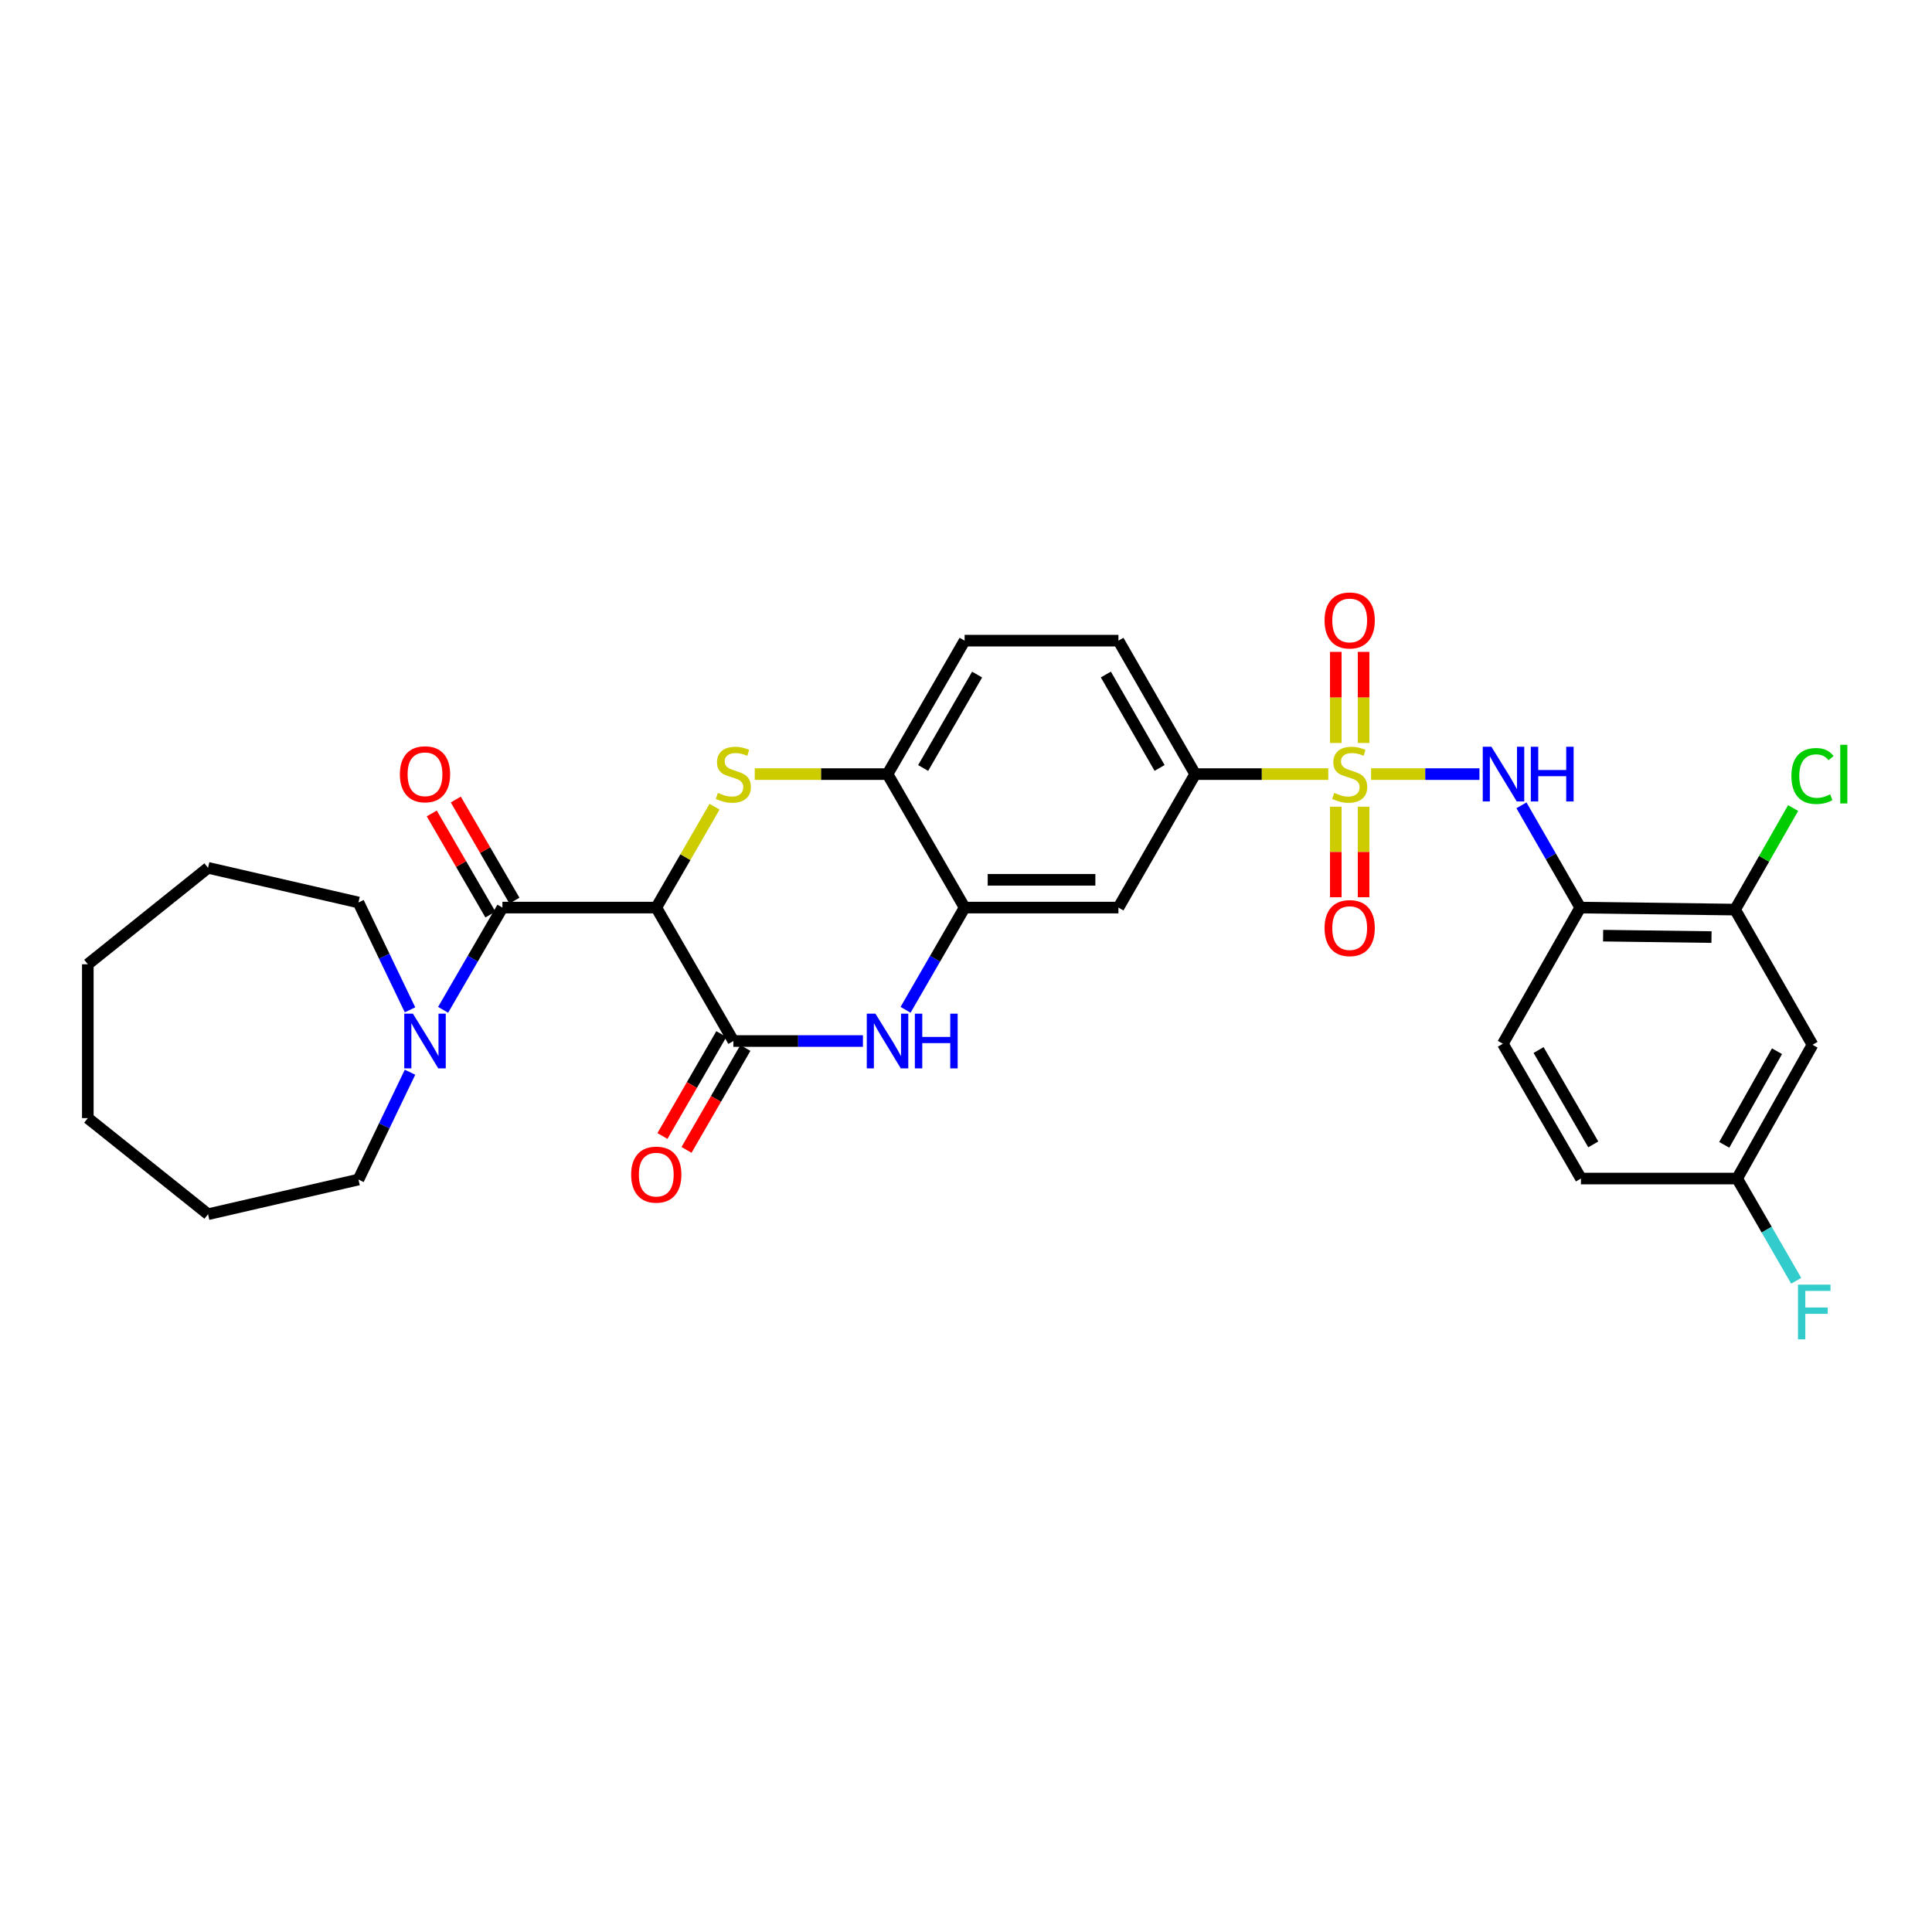 <?xml version='1.0' encoding='iso-8859-1'?>
<svg version='1.1' baseProfile='full'
              xmlns='http://www.w3.org/2000/svg'
                      xmlns:rdkit='http://www.rdkit.org/xml'
                      xmlns:xlink='http://www.w3.org/1999/xlink'
                  xml:space='preserve'
width='1000px' height='1000px' viewBox='0 0 1000 1000'>
<!-- END OF HEADER -->
<rect style='opacity:1.0;fill:#FFFFFF;stroke:none' width='1000' height='1000' x='0' y='0'> </rect>
<path class='bond-5' d='M 709.666,400.678 L 737.711,400.678' style='fill:none;fill-rule:evenodd;stroke:#CCCC00;stroke-width:6px;stroke-linecap:butt;stroke-linejoin:miter;stroke-opacity:1' />
<path class='bond-5' d='M 737.711,400.678 L 765.757,400.678' style='fill:none;fill-rule:evenodd;stroke:#0000FF;stroke-width:6px;stroke-linecap:butt;stroke-linejoin:miter;stroke-opacity:1' />
<path class='bond-7' d='M 687.516,400.678 L 653.069,400.678' style='fill:none;fill-rule:evenodd;stroke:#CCCC00;stroke-width:6px;stroke-linecap:butt;stroke-linejoin:miter;stroke-opacity:1' />
<path class='bond-7' d='M 653.069,400.678 L 618.622,400.678' style='fill:none;fill-rule:evenodd;stroke:#000000;stroke-width:6px;stroke-linecap:butt;stroke-linejoin:miter;stroke-opacity:1' />
<path class='bond-13' d='M 691.406,417.549 L 691.406,440.98' style='fill:none;fill-rule:evenodd;stroke:#CCCC00;stroke-width:6px;stroke-linecap:butt;stroke-linejoin:miter;stroke-opacity:1' />
<path class='bond-13' d='M 691.406,440.98 L 691.406,464.412' style='fill:none;fill-rule:evenodd;stroke:#FF0000;stroke-width:6px;stroke-linecap:butt;stroke-linejoin:miter;stroke-opacity:1' />
<path class='bond-13' d='M 705.786,417.549 L 705.786,440.98' style='fill:none;fill-rule:evenodd;stroke:#CCCC00;stroke-width:6px;stroke-linecap:butt;stroke-linejoin:miter;stroke-opacity:1' />
<path class='bond-13' d='M 705.786,440.98 L 705.786,464.412' style='fill:none;fill-rule:evenodd;stroke:#FF0000;stroke-width:6px;stroke-linecap:butt;stroke-linejoin:miter;stroke-opacity:1' />
<path class='bond-14' d='M 705.786,384.568 L 705.786,360.99' style='fill:none;fill-rule:evenodd;stroke:#CCCC00;stroke-width:6px;stroke-linecap:butt;stroke-linejoin:miter;stroke-opacity:1' />
<path class='bond-14' d='M 705.786,360.99 L 705.786,337.411' style='fill:none;fill-rule:evenodd;stroke:#FF0000;stroke-width:6px;stroke-linecap:butt;stroke-linejoin:miter;stroke-opacity:1' />
<path class='bond-14' d='M 691.406,384.568 L 691.406,360.99' style='fill:none;fill-rule:evenodd;stroke:#CCCC00;stroke-width:6px;stroke-linecap:butt;stroke-linejoin:miter;stroke-opacity:1' />
<path class='bond-14' d='M 691.406,360.99 L 691.406,337.411' style='fill:none;fill-rule:evenodd;stroke:#FF0000;stroke-width:6px;stroke-linecap:butt;stroke-linejoin:miter;stroke-opacity:1' />
<path class='bond-0' d='M 339.683,469.764 L 354.762,443.658' style='fill:none;fill-rule:evenodd;stroke:#000000;stroke-width:6px;stroke-linecap:butt;stroke-linejoin:miter;stroke-opacity:1' />
<path class='bond-0' d='M 354.762,443.658 L 369.84,417.553' style='fill:none;fill-rule:evenodd;stroke:#CCCC00;stroke-width:6px;stroke-linecap:butt;stroke-linejoin:miter;stroke-opacity:1' />
<path class='bond-3' d='M 339.683,469.764 L 260.053,469.764' style='fill:none;fill-rule:evenodd;stroke:#000000;stroke-width:6px;stroke-linecap:butt;stroke-linejoin:miter;stroke-opacity:1' />
<path class='bond-32' d='M 339.683,469.764 L 379.586,538.833' style='fill:none;fill-rule:evenodd;stroke:#000000;stroke-width:6px;stroke-linecap:butt;stroke-linejoin:miter;stroke-opacity:1' />
<path class='bond-1' d='M 390.661,400.678 L 425.023,400.678' style='fill:none;fill-rule:evenodd;stroke:#CCCC00;stroke-width:6px;stroke-linecap:butt;stroke-linejoin:miter;stroke-opacity:1' />
<path class='bond-1' d='M 425.023,400.678 L 459.385,400.678' style='fill:none;fill-rule:evenodd;stroke:#000000;stroke-width:6px;stroke-linecap:butt;stroke-linejoin:miter;stroke-opacity:1' />
<path class='bond-2' d='M 379.586,538.833 L 413.118,538.833' style='fill:none;fill-rule:evenodd;stroke:#000000;stroke-width:6px;stroke-linecap:butt;stroke-linejoin:miter;stroke-opacity:1' />
<path class='bond-2' d='M 413.118,538.833 L 446.65,538.833' style='fill:none;fill-rule:evenodd;stroke:#0000FF;stroke-width:6px;stroke-linecap:butt;stroke-linejoin:miter;stroke-opacity:1' />
<path class='bond-16' d='M 373.361,535.237 L 358.122,561.615' style='fill:none;fill-rule:evenodd;stroke:#000000;stroke-width:6px;stroke-linecap:butt;stroke-linejoin:miter;stroke-opacity:1' />
<path class='bond-16' d='M 358.122,561.615 L 342.883,587.992' style='fill:none;fill-rule:evenodd;stroke:#FF0000;stroke-width:6px;stroke-linecap:butt;stroke-linejoin:miter;stroke-opacity:1' />
<path class='bond-16' d='M 385.812,542.43 L 370.573,568.808' style='fill:none;fill-rule:evenodd;stroke:#000000;stroke-width:6px;stroke-linecap:butt;stroke-linejoin:miter;stroke-opacity:1' />
<path class='bond-16' d='M 370.573,568.808 L 355.334,595.185' style='fill:none;fill-rule:evenodd;stroke:#FF0000;stroke-width:6px;stroke-linecap:butt;stroke-linejoin:miter;stroke-opacity:1' />
<path class='bond-8' d='M 260.053,469.764 L 244.704,496.221' style='fill:none;fill-rule:evenodd;stroke:#000000;stroke-width:6px;stroke-linecap:butt;stroke-linejoin:miter;stroke-opacity:1' />
<path class='bond-8' d='M 244.704,496.221 L 229.355,522.677' style='fill:none;fill-rule:evenodd;stroke:#0000FF;stroke-width:6px;stroke-linecap:butt;stroke-linejoin:miter;stroke-opacity:1' />
<path class='bond-17' d='M 266.272,466.157 L 251.096,439.992' style='fill:none;fill-rule:evenodd;stroke:#000000;stroke-width:6px;stroke-linecap:butt;stroke-linejoin:miter;stroke-opacity:1' />
<path class='bond-17' d='M 251.096,439.992 L 235.92,413.828' style='fill:none;fill-rule:evenodd;stroke:#FF0000;stroke-width:6px;stroke-linecap:butt;stroke-linejoin:miter;stroke-opacity:1' />
<path class='bond-17' d='M 253.833,473.371 L 238.658,447.207' style='fill:none;fill-rule:evenodd;stroke:#000000;stroke-width:6px;stroke-linecap:butt;stroke-linejoin:miter;stroke-opacity:1' />
<path class='bond-17' d='M 238.658,447.207 L 223.482,421.042' style='fill:none;fill-rule:evenodd;stroke:#FF0000;stroke-width:6px;stroke-linecap:butt;stroke-linejoin:miter;stroke-opacity:1' />
<path class='bond-4' d='M 468.717,522.679 L 484.003,496.222' style='fill:none;fill-rule:evenodd;stroke:#0000FF;stroke-width:6px;stroke-linecap:butt;stroke-linejoin:miter;stroke-opacity:1' />
<path class='bond-4' d='M 484.003,496.222 L 499.288,469.764' style='fill:none;fill-rule:evenodd;stroke:#000000;stroke-width:6px;stroke-linecap:butt;stroke-linejoin:miter;stroke-opacity:1' />
<path class='bond-10' d='M 787.499,416.831 L 802.718,443.297' style='fill:none;fill-rule:evenodd;stroke:#0000FF;stroke-width:6px;stroke-linecap:butt;stroke-linejoin:miter;stroke-opacity:1' />
<path class='bond-10' d='M 802.718,443.297 L 817.938,469.764' style='fill:none;fill-rule:evenodd;stroke:#000000;stroke-width:6px;stroke-linecap:butt;stroke-linejoin:miter;stroke-opacity:1' />
<path class='bond-6' d='M 499.288,469.764 L 578.902,469.764' style='fill:none;fill-rule:evenodd;stroke:#000000;stroke-width:6px;stroke-linecap:butt;stroke-linejoin:miter;stroke-opacity:1' />
<path class='bond-6' d='M 511.23,455.384 L 566.96,455.384' style='fill:none;fill-rule:evenodd;stroke:#000000;stroke-width:6px;stroke-linecap:butt;stroke-linejoin:miter;stroke-opacity:1' />
<path class='bond-31' d='M 499.288,469.764 L 459.385,400.678' style='fill:none;fill-rule:evenodd;stroke:#000000;stroke-width:6px;stroke-linecap:butt;stroke-linejoin:miter;stroke-opacity:1' />
<path class='bond-11' d='M 618.622,400.678 L 578.902,469.764' style='fill:none;fill-rule:evenodd;stroke:#000000;stroke-width:6px;stroke-linecap:butt;stroke-linejoin:miter;stroke-opacity:1' />
<path class='bond-18' d='M 618.622,400.678 L 578.902,331.601' style='fill:none;fill-rule:evenodd;stroke:#000000;stroke-width:6px;stroke-linecap:butt;stroke-linejoin:miter;stroke-opacity:1' />
<path class='bond-18' d='M 600.198,397.484 L 572.395,349.13' style='fill:none;fill-rule:evenodd;stroke:#000000;stroke-width:6px;stroke-linecap:butt;stroke-linejoin:miter;stroke-opacity:1' />
<path class='bond-25' d='M 212.224,554.982 L 198.88,582.761' style='fill:none;fill-rule:evenodd;stroke:#0000FF;stroke-width:6px;stroke-linecap:butt;stroke-linejoin:miter;stroke-opacity:1' />
<path class='bond-25' d='M 198.88,582.761 L 185.535,610.539' style='fill:none;fill-rule:evenodd;stroke:#000000;stroke-width:6px;stroke-linecap:butt;stroke-linejoin:miter;stroke-opacity:1' />
<path class='bond-26' d='M 212.225,522.685 L 198.88,494.902' style='fill:none;fill-rule:evenodd;stroke:#0000FF;stroke-width:6px;stroke-linecap:butt;stroke-linejoin:miter;stroke-opacity:1' />
<path class='bond-26' d='M 198.88,494.902 L 185.535,467.12' style='fill:none;fill-rule:evenodd;stroke:#000000;stroke-width:6px;stroke-linecap:butt;stroke-linejoin:miter;stroke-opacity:1' />
<path class='bond-9' d='M 459.385,400.678 L 499.288,331.601' style='fill:none;fill-rule:evenodd;stroke:#000000;stroke-width:6px;stroke-linecap:butt;stroke-linejoin:miter;stroke-opacity:1' />
<path class='bond-9' d='M 477.822,397.509 L 505.754,349.155' style='fill:none;fill-rule:evenodd;stroke:#000000;stroke-width:6px;stroke-linecap:butt;stroke-linejoin:miter;stroke-opacity:1' />
<path class='bond-12' d='M 817.938,469.764 L 898.08,470.81' style='fill:none;fill-rule:evenodd;stroke:#000000;stroke-width:6px;stroke-linecap:butt;stroke-linejoin:miter;stroke-opacity:1' />
<path class='bond-12' d='M 829.771,484.299 L 885.87,485.032' style='fill:none;fill-rule:evenodd;stroke:#000000;stroke-width:6px;stroke-linecap:butt;stroke-linejoin:miter;stroke-opacity:1' />
<path class='bond-20' d='M 817.938,469.764 L 777.867,540.239' style='fill:none;fill-rule:evenodd;stroke:#000000;stroke-width:6px;stroke-linecap:butt;stroke-linejoin:miter;stroke-opacity:1' />
<path class='bond-15' d='M 898.08,470.81 L 938.15,540.775' style='fill:none;fill-rule:evenodd;stroke:#000000;stroke-width:6px;stroke-linecap:butt;stroke-linejoin:miter;stroke-opacity:1' />
<path class='bond-22' d='M 898.08,470.81 L 913.099,444.524' style='fill:none;fill-rule:evenodd;stroke:#000000;stroke-width:6px;stroke-linecap:butt;stroke-linejoin:miter;stroke-opacity:1' />
<path class='bond-22' d='M 913.099,444.524 L 928.118,418.238' style='fill:none;fill-rule:evenodd;stroke:#00CC00;stroke-width:6px;stroke-linecap:butt;stroke-linejoin:miter;stroke-opacity:1' />
<path class='bond-33' d='M 938.15,540.775 L 899.142,610.012' style='fill:none;fill-rule:evenodd;stroke:#000000;stroke-width:6px;stroke-linecap:butt;stroke-linejoin:miter;stroke-opacity:1' />
<path class='bond-33' d='M 919.771,544.102 L 892.465,592.568' style='fill:none;fill-rule:evenodd;stroke:#000000;stroke-width:6px;stroke-linecap:butt;stroke-linejoin:miter;stroke-opacity:1' />
<path class='bond-19' d='M 578.902,331.601 L 499.288,331.601' style='fill:none;fill-rule:evenodd;stroke:#000000;stroke-width:6px;stroke-linecap:butt;stroke-linejoin:miter;stroke-opacity:1' />
<path class='bond-23' d='M 777.867,540.239 L 818.297,610.012' style='fill:none;fill-rule:evenodd;stroke:#000000;stroke-width:6px;stroke-linecap:butt;stroke-linejoin:miter;stroke-opacity:1' />
<path class='bond-23' d='M 796.373,543.496 L 824.674,592.337' style='fill:none;fill-rule:evenodd;stroke:#000000;stroke-width:6px;stroke-linecap:butt;stroke-linejoin:miter;stroke-opacity:1' />
<path class='bond-21' d='M 899.142,610.012 L 818.297,610.012' style='fill:none;fill-rule:evenodd;stroke:#000000;stroke-width:6px;stroke-linecap:butt;stroke-linejoin:miter;stroke-opacity:1' />
<path class='bond-24' d='M 899.142,610.012 L 914.427,636.47' style='fill:none;fill-rule:evenodd;stroke:#000000;stroke-width:6px;stroke-linecap:butt;stroke-linejoin:miter;stroke-opacity:1' />
<path class='bond-24' d='M 914.427,636.47 L 929.712,662.927' style='fill:none;fill-rule:evenodd;stroke:#33CCCC;stroke-width:6px;stroke-linecap:butt;stroke-linejoin:miter;stroke-opacity:1' />
<path class='bond-28' d='M 185.535,610.539 L 107.686,628.474' style='fill:none;fill-rule:evenodd;stroke:#000000;stroke-width:6px;stroke-linecap:butt;stroke-linejoin:miter;stroke-opacity:1' />
<path class='bond-27' d='M 185.535,467.12 L 107.686,449.193' style='fill:none;fill-rule:evenodd;stroke:#000000;stroke-width:6px;stroke-linecap:butt;stroke-linejoin:miter;stroke-opacity:1' />
<path class='bond-30' d='M 107.686,449.193 L 45.455,499.106' style='fill:none;fill-rule:evenodd;stroke:#000000;stroke-width:6px;stroke-linecap:butt;stroke-linejoin:miter;stroke-opacity:1' />
<path class='bond-29' d='M 107.686,628.474 L 45.455,578.737' style='fill:none;fill-rule:evenodd;stroke:#000000;stroke-width:6px;stroke-linecap:butt;stroke-linejoin:miter;stroke-opacity:1' />
<path class='bond-34' d='M 45.455,578.737 L 45.455,499.106' style='fill:none;fill-rule:evenodd;stroke:#000000;stroke-width:6px;stroke-linecap:butt;stroke-linejoin:miter;stroke-opacity:1' />
<path  class='atom-0' d='M 690.596 410.398
Q 690.916 410.518, 692.236 411.078
Q 693.556 411.638, 694.996 411.998
Q 696.476 412.318, 697.916 412.318
Q 700.596 412.318, 702.156 411.038
Q 703.716 409.718, 703.716 407.438
Q 703.716 405.878, 702.916 404.918
Q 702.156 403.958, 700.956 403.438
Q 699.756 402.918, 697.756 402.318
Q 695.236 401.558, 693.716 400.838
Q 692.236 400.118, 691.156 398.598
Q 690.116 397.078, 690.116 394.518
Q 690.116 390.958, 692.516 388.758
Q 694.956 386.558, 699.756 386.558
Q 703.036 386.558, 706.756 388.118
L 705.836 391.198
Q 702.436 389.798, 699.876 389.798
Q 697.116 389.798, 695.596 390.958
Q 694.076 392.078, 694.116 394.038
Q 694.116 395.558, 694.876 396.478
Q 695.676 397.398, 696.796 397.918
Q 697.956 398.438, 699.876 399.038
Q 702.436 399.838, 703.956 400.638
Q 705.476 401.438, 706.556 403.078
Q 707.676 404.678, 707.676 407.438
Q 707.676 411.358, 705.036 413.478
Q 702.436 415.558, 698.076 415.558
Q 695.556 415.558, 693.636 414.998
Q 691.756 414.478, 689.516 413.558
L 690.596 410.398
' fill='#CCCC00'/>
<path  class='atom-2' d='M 371.586 410.398
Q 371.906 410.518, 373.226 411.078
Q 374.546 411.638, 375.986 411.998
Q 377.466 412.318, 378.906 412.318
Q 381.586 412.318, 383.146 411.038
Q 384.706 409.718, 384.706 407.438
Q 384.706 405.878, 383.906 404.918
Q 383.146 403.958, 381.946 403.438
Q 380.746 402.918, 378.746 402.318
Q 376.226 401.558, 374.706 400.838
Q 373.226 400.118, 372.146 398.598
Q 371.106 397.078, 371.106 394.518
Q 371.106 390.958, 373.506 388.758
Q 375.946 386.558, 380.746 386.558
Q 384.026 386.558, 387.746 388.118
L 386.826 391.198
Q 383.426 389.798, 380.866 389.798
Q 378.106 389.798, 376.586 390.958
Q 375.066 392.078, 375.106 394.038
Q 375.106 395.558, 375.866 396.478
Q 376.666 397.398, 377.786 397.918
Q 378.946 398.438, 380.866 399.038
Q 383.426 399.838, 384.946 400.638
Q 386.466 401.438, 387.546 403.078
Q 388.666 404.678, 388.666 407.438
Q 388.666 411.358, 386.026 413.478
Q 383.426 415.558, 379.066 415.558
Q 376.546 415.558, 374.626 414.998
Q 372.746 414.478, 370.506 413.558
L 371.586 410.398
' fill='#CCCC00'/>
<path  class='atom-5' d='M 453.125 524.673
L 462.405 539.673
Q 463.325 541.153, 464.805 543.833
Q 466.285 546.513, 466.365 546.673
L 466.365 524.673
L 470.125 524.673
L 470.125 552.993
L 466.245 552.993
L 456.285 536.593
Q 455.125 534.673, 453.885 532.473
Q 452.685 530.273, 452.325 529.593
L 452.325 552.993
L 448.645 552.993
L 448.645 524.673
L 453.125 524.673
' fill='#0000FF'/>
<path  class='atom-5' d='M 473.525 524.673
L 477.365 524.673
L 477.365 536.713
L 491.845 536.713
L 491.845 524.673
L 495.685 524.673
L 495.685 552.993
L 491.845 552.993
L 491.845 539.913
L 477.365 539.913
L 477.365 552.993
L 473.525 552.993
L 473.525 524.673
' fill='#0000FF'/>
<path  class='atom-6' d='M 771.95 386.518
L 781.23 401.518
Q 782.15 402.998, 783.63 405.678
Q 785.11 408.358, 785.19 408.518
L 785.19 386.518
L 788.95 386.518
L 788.95 414.838
L 785.07 414.838
L 775.11 398.438
Q 773.95 396.518, 772.71 394.318
Q 771.51 392.118, 771.15 391.438
L 771.15 414.838
L 767.47 414.838
L 767.47 386.518
L 771.95 386.518
' fill='#0000FF'/>
<path  class='atom-6' d='M 792.35 386.518
L 796.19 386.518
L 796.19 398.558
L 810.67 398.558
L 810.67 386.518
L 814.51 386.518
L 814.51 414.838
L 810.67 414.838
L 810.67 401.758
L 796.19 401.758
L 796.19 414.838
L 792.35 414.838
L 792.35 386.518
' fill='#0000FF'/>
<path  class='atom-9' d='M 213.722 524.673
L 223.002 539.673
Q 223.922 541.153, 225.402 543.833
Q 226.882 546.513, 226.962 546.673
L 226.962 524.673
L 230.722 524.673
L 230.722 552.993
L 226.842 552.993
L 216.882 536.593
Q 215.722 534.673, 214.482 532.473
Q 213.282 530.273, 212.922 529.593
L 212.922 552.993
L 209.242 552.993
L 209.242 524.673
L 213.722 524.673
' fill='#0000FF'/>
<path  class='atom-14' d='M 685.596 480.381
Q 685.596 473.581, 688.956 469.781
Q 692.316 465.981, 698.596 465.981
Q 704.876 465.981, 708.236 469.781
Q 711.596 473.581, 711.596 480.381
Q 711.596 487.261, 708.196 491.181
Q 704.796 495.061, 698.596 495.061
Q 692.356 495.061, 688.956 491.181
Q 685.596 487.301, 685.596 480.381
M 698.596 491.861
Q 702.916 491.861, 705.236 488.981
Q 707.596 486.061, 707.596 480.381
Q 707.596 474.821, 705.236 472.021
Q 702.916 469.181, 698.596 469.181
Q 694.276 469.181, 691.916 471.981
Q 689.596 474.781, 689.596 480.381
Q 689.596 486.101, 691.916 488.981
Q 694.276 491.861, 698.596 491.861
' fill='#FF0000'/>
<path  class='atom-15' d='M 685.596 321.144
Q 685.596 314.344, 688.956 310.544
Q 692.316 306.744, 698.596 306.744
Q 704.876 306.744, 708.236 310.544
Q 711.596 314.344, 711.596 321.144
Q 711.596 328.024, 708.196 331.944
Q 704.796 335.824, 698.596 335.824
Q 692.356 335.824, 688.956 331.944
Q 685.596 328.064, 685.596 321.144
M 698.596 332.624
Q 702.916 332.624, 705.236 329.744
Q 707.596 326.824, 707.596 321.144
Q 707.596 315.584, 705.236 312.784
Q 702.916 309.944, 698.596 309.944
Q 694.276 309.944, 691.916 312.744
Q 689.596 315.544, 689.596 321.144
Q 689.596 326.864, 691.916 329.744
Q 694.276 332.624, 698.596 332.624
' fill='#FF0000'/>
<path  class='atom-17' d='M 326.683 607.983
Q 326.683 601.183, 330.043 597.383
Q 333.403 593.583, 339.683 593.583
Q 345.963 593.583, 349.323 597.383
Q 352.683 601.183, 352.683 607.983
Q 352.683 614.863, 349.283 618.783
Q 345.883 622.663, 339.683 622.663
Q 333.443 622.663, 330.043 618.783
Q 326.683 614.903, 326.683 607.983
M 339.683 619.463
Q 344.003 619.463, 346.323 616.583
Q 348.683 613.663, 348.683 607.983
Q 348.683 602.423, 346.323 599.623
Q 344.003 596.783, 339.683 596.783
Q 335.363 596.783, 333.003 599.583
Q 330.683 602.383, 330.683 607.983
Q 330.683 613.703, 333.003 616.583
Q 335.363 619.463, 339.683 619.463
' fill='#FF0000'/>
<path  class='atom-18' d='M 206.982 400.758
Q 206.982 393.958, 210.342 390.158
Q 213.702 386.358, 219.982 386.358
Q 226.262 386.358, 229.622 390.158
Q 232.982 393.958, 232.982 400.758
Q 232.982 407.638, 229.582 411.558
Q 226.182 415.438, 219.982 415.438
Q 213.742 415.438, 210.342 411.558
Q 206.982 407.678, 206.982 400.758
M 219.982 412.238
Q 224.302 412.238, 226.622 409.358
Q 228.982 406.438, 228.982 400.758
Q 228.982 395.198, 226.622 392.398
Q 224.302 389.558, 219.982 389.558
Q 215.662 389.558, 213.302 392.358
Q 210.982 395.158, 210.982 400.758
Q 210.982 406.478, 213.302 409.358
Q 215.662 412.238, 219.982 412.238
' fill='#FF0000'/>
<path  class='atom-23' d='M 927.23 401.658
Q 927.23 394.618, 930.51 390.938
Q 933.83 387.218, 940.11 387.218
Q 945.95 387.218, 949.07 391.338
L 946.43 393.498
Q 944.15 390.498, 940.11 390.498
Q 935.83 390.498, 933.55 393.378
Q 931.31 396.218, 931.31 401.658
Q 931.31 407.258, 933.63 410.138
Q 935.99 413.018, 940.55 413.018
Q 943.67 413.018, 947.31 411.138
L 948.43 414.138
Q 946.95 415.098, 944.71 415.658
Q 942.47 416.218, 939.99 416.218
Q 933.83 416.218, 930.51 412.458
Q 927.23 408.698, 927.23 401.658
' fill='#00CC00'/>
<path  class='atom-23' d='M 952.51 385.498
L 956.19 385.498
L 956.19 415.858
L 952.51 415.858
L 952.51 385.498
' fill='#00CC00'/>
<path  class='atom-25' d='M 930.625 664.922
L 947.465 664.922
L 947.465 668.162
L 934.425 668.162
L 934.425 676.762
L 946.025 676.762
L 946.025 680.042
L 934.425 680.042
L 934.425 693.242
L 930.625 693.242
L 930.625 664.922
' fill='#33CCCC'/>
</svg>
